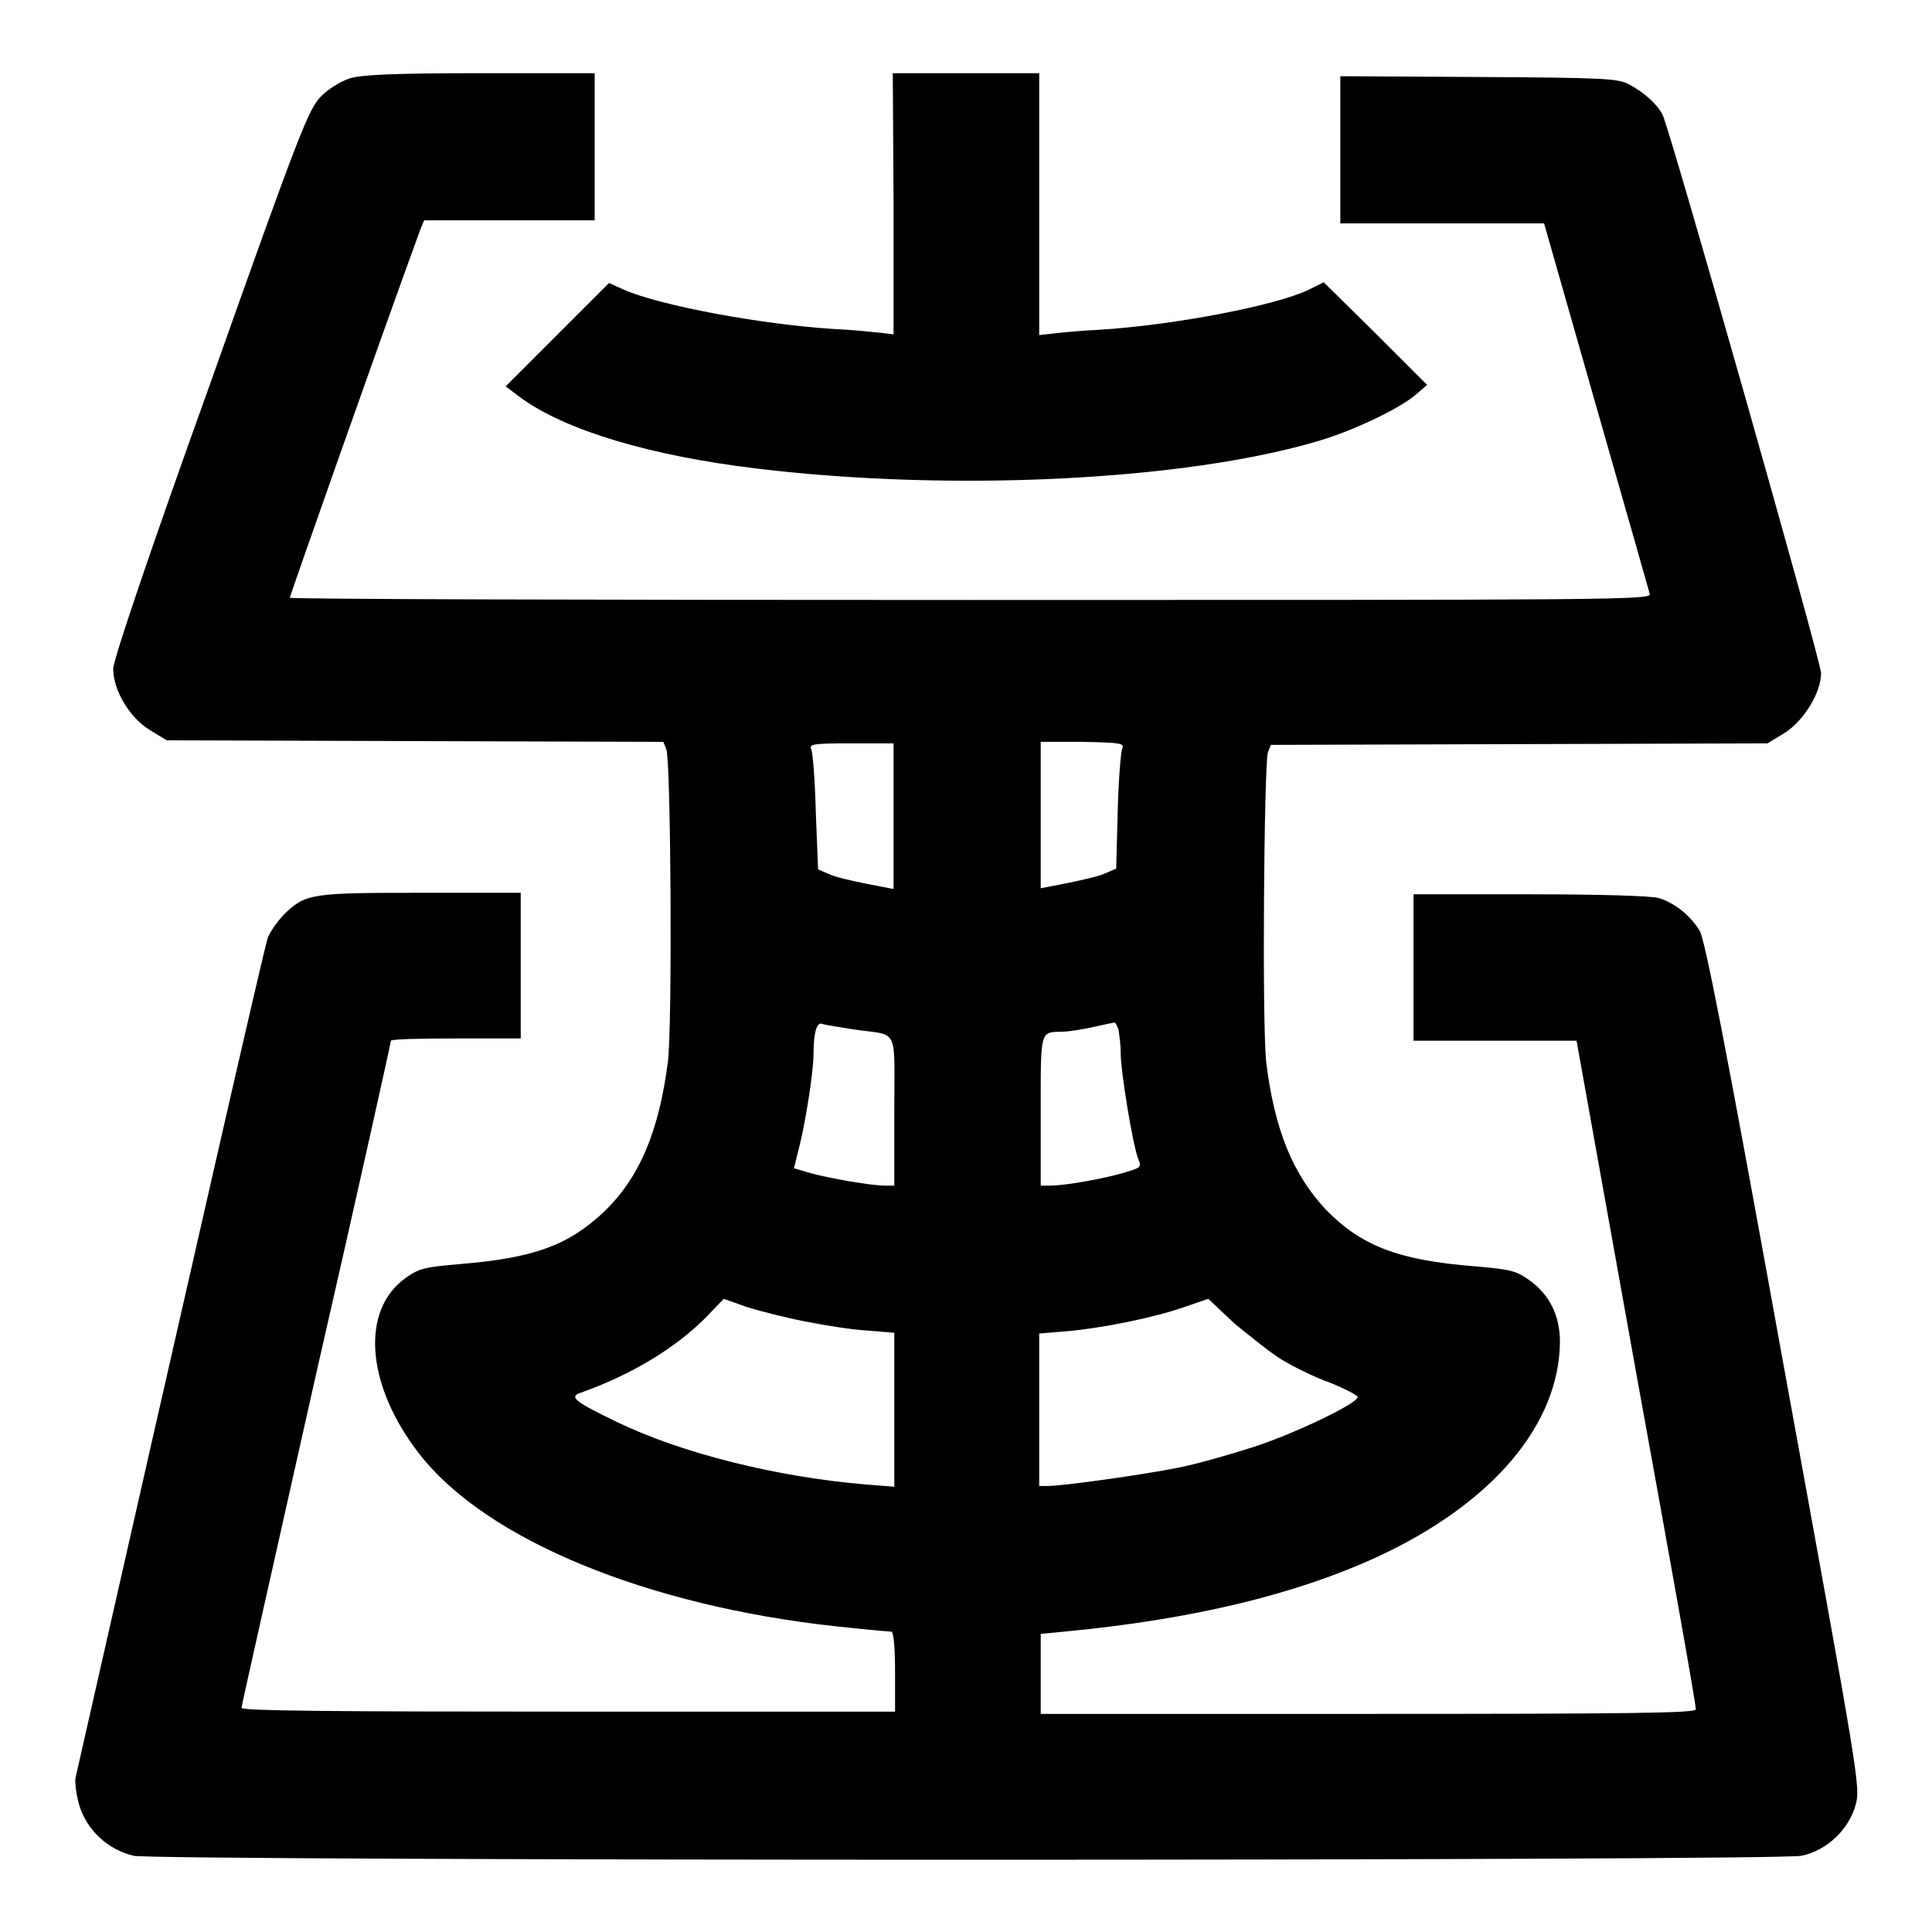 <?xml version="1.0" encoding="utf-8"?>
<!-- Svg Vector Icons : http://www.onlinewebfonts.com/icon -->
<!DOCTYPE svg PUBLIC "-//W3C//DTD SVG 1.1//EN" "http://www.w3.org/Graphics/SVG/1.1/DTD/svg11.dtd">
<svg version="1.1" xmlns="http://www.w3.org/2000/svg" xmlns:xlink="http://www.w3.org/1999/xlink" x="0px" y="0px" viewBox="0 0 256 256" enable-background="new 0 0 256 256" xml:space="preserve">
<g><g><g><path fill="#000000" d="M46.3,10.4c-1.2,0.4-2.8,1.4-3.8,2.4c-1.6,1.7-2.7,4.3-14.6,37.9c-8.2,22.8-12.9,36.8-12.9,37.9c0,2.9,2.2,6.5,4.8,8.1l2.3,1.4l32.9,0.1l32.9,0.1l0.4,1c0.6,1.8,0.8,36.6,0.2,41.4c-1.2,9.3-3.8,15.4-8.5,19.9c-4.8,4.5-9.4,6.1-19.1,6.9c-4.7,0.4-5.4,0.6-7.1,1.8c-6.1,4.3-5.3,14.3,1.8,23.4c8.9,11.4,30.3,20.1,55.2,22.8c3.7,0.4,7,0.7,7.3,0.7c0.3,0,0.5,2,0.5,5.3v5.3H75.2c-31,0-43.2-0.1-43.2-0.5c0-0.3,4.5-20.2,9.9-44.3c5.5-24,9.9-43.9,9.9-44.1s3.8-0.3,8.5-0.3H69V128v-9.7H55.8c-14.5,0-15.3,0.1-18.1,2.8c-0.8,0.8-1.8,2.2-2.2,3.1C35,125.6,25.4,167.7,10,235.6c-0.1,0.6,0.1,2.2,0.5,3.6c1,3.3,3.8,5.9,7.2,6.7c3.4,0.7,217.6,0.7,221,0c3.4-0.7,6.3-3.5,7.2-6.8c0.6-2.4,0.5-3-9.6-58.4c-7.7-42.6-10.4-56.3-11.1-57.4c-1.3-2.1-3.4-3.7-5.4-4.3c-1-0.3-7.9-0.5-17.1-0.5h-15.4v9.7v9.7h10.8h10.8l7.9,44c4.4,24.2,8,44.3,7.9,44.6c0,0.5-9,0.6-43.4,0.6h-43.4v-5.3v-5.3l3.1-0.3c16.9-1.6,30.7-4.9,41.7-10c15.2-7.1,23.9-17.5,24-28.4c0-3.5-1.4-6.3-4.1-8.2c-1.7-1.2-2.4-1.4-7.1-1.8c-10.2-0.8-15.1-2.7-19.8-7.5c-4.4-4.7-6.8-10.6-7.9-19.4c-0.6-4.7-0.3-39.6,0.2-41.2l0.4-1l32.9-0.1l32.9-0.1l2.3-1.4c2.5-1.6,4.8-5.3,4.8-7.9c0-1.6-20-72-21-74c-0.8-1.5-2.4-2.9-4.4-4c-1.5-0.8-3.1-0.9-20-1l-18.3-0.1v9.7v9.8h13.5h13.5l6.9,24.2c3.8,13.3,7,24.5,7.1,24.9c0.2,0.8-4.3,0.8-90,0.8c-49.6,0-90.2-0.1-90.2-0.3S50,46,55.7,30.4l0.5-1.2h11.3h11.3v-9.7V9.7l-15.1,0C52,9.7,47.9,9.9,46.3,10.4z M118.4,108.1v9.7l-3.6-0.7c-2-0.4-4.2-0.9-5-1.3l-1.4-0.6l-0.3-7.5c-0.1-4.2-0.4-8-0.6-8.4c-0.3-0.7,0.1-0.8,5.3-0.8h5.6L118.4,108.1L118.4,108.1z M148.7,99.2c-0.2,0.5-0.5,4.3-0.6,8.4l-0.2,7.5l-1.4,0.6c-0.8,0.4-3.1,0.9-5,1.3l-3.6,0.7v-9.7v-9.7h5.6C148.6,98.4,149,98.5,148.7,99.2z M113.1,136.4c6.1,0.9,5.4-0.6,5.4,10.8v9.9h-1.2c-1.9,0-7-0.9-9.7-1.6l-2.4-0.7l0.6-2.4c0.9-3.4,2-10.4,2-12.8c0-3,0.5-4.3,1.2-3.9C109.4,135.8,111.2,136.1,113.1,136.4z M148.2,136.4c0.1,0.6,0.3,2,0.3,3.2c0,2.4,1.6,12.1,2.3,13.9c0.5,1.2,0.4,1.2-1.9,1.9c-2.7,0.8-7.8,1.7-9.7,1.7h-1.3v-9.9c0-10.9-0.1-10.4,2.9-10.5c0.8,0,2.6-0.3,4-0.6c1.4-0.3,2.7-0.6,2.8-0.6C147.8,135.4,148,135.9,148.2,136.4z M106.7,175.1c2.5,0.5,6.2,1.1,8.2,1.2l3.6,0.3v10.1V197l-3.8-0.3c-11.8-1-24.3-4.1-33-8.3c-5.4-2.6-6.3-3.3-4.9-3.8c6.8-2.4,12.6-5.9,16.7-10l2.4-2.5l3.1,1.1C100.6,173.7,104.1,174.6,106.7,175.1z M169.9,180.2c1.5,0.9,4.3,2.3,6.3,3c2,0.8,3.7,1.7,3.7,1.9c0.1,0.8-8.2,4.8-13.7,6.6c-3.1,1-7.6,2.3-10.2,2.8c-4.5,0.9-15.1,2.4-17.2,2.4h-1.1v-10.1v-10.1l3.6-0.3c4.7-0.4,11.6-1.8,15.6-3.2l3.2-1.1l3.5,3.3C165.7,177.1,168.4,179.3,169.9,180.2z"/><path fill="#000000" d="M118.4,27v17.3l-1.7-0.2c-1-0.1-3.7-0.4-6.1-0.5c-9.7-0.6-23.1-3.1-27.9-5.2l-2-0.9l-6.8,6.8L67,51.2l2,1.5c5.9,4.3,17.1,7.7,31.4,9.4c25.7,3.1,56.7,1.6,74.4-3.7c4.7-1.4,10.7-4.3,12.8-6.1l1.5-1.3l-6.8-6.8l-6.9-6.8l-2,1c-4.4,2.1-17.9,4.7-27.8,5.3c-2.4,0.1-5.2,0.4-6.1,0.5l-1.8,0.2V27V9.7h-9.7h-9.7L118.4,27L118.4,27z"/></g></g></g>
</svg>